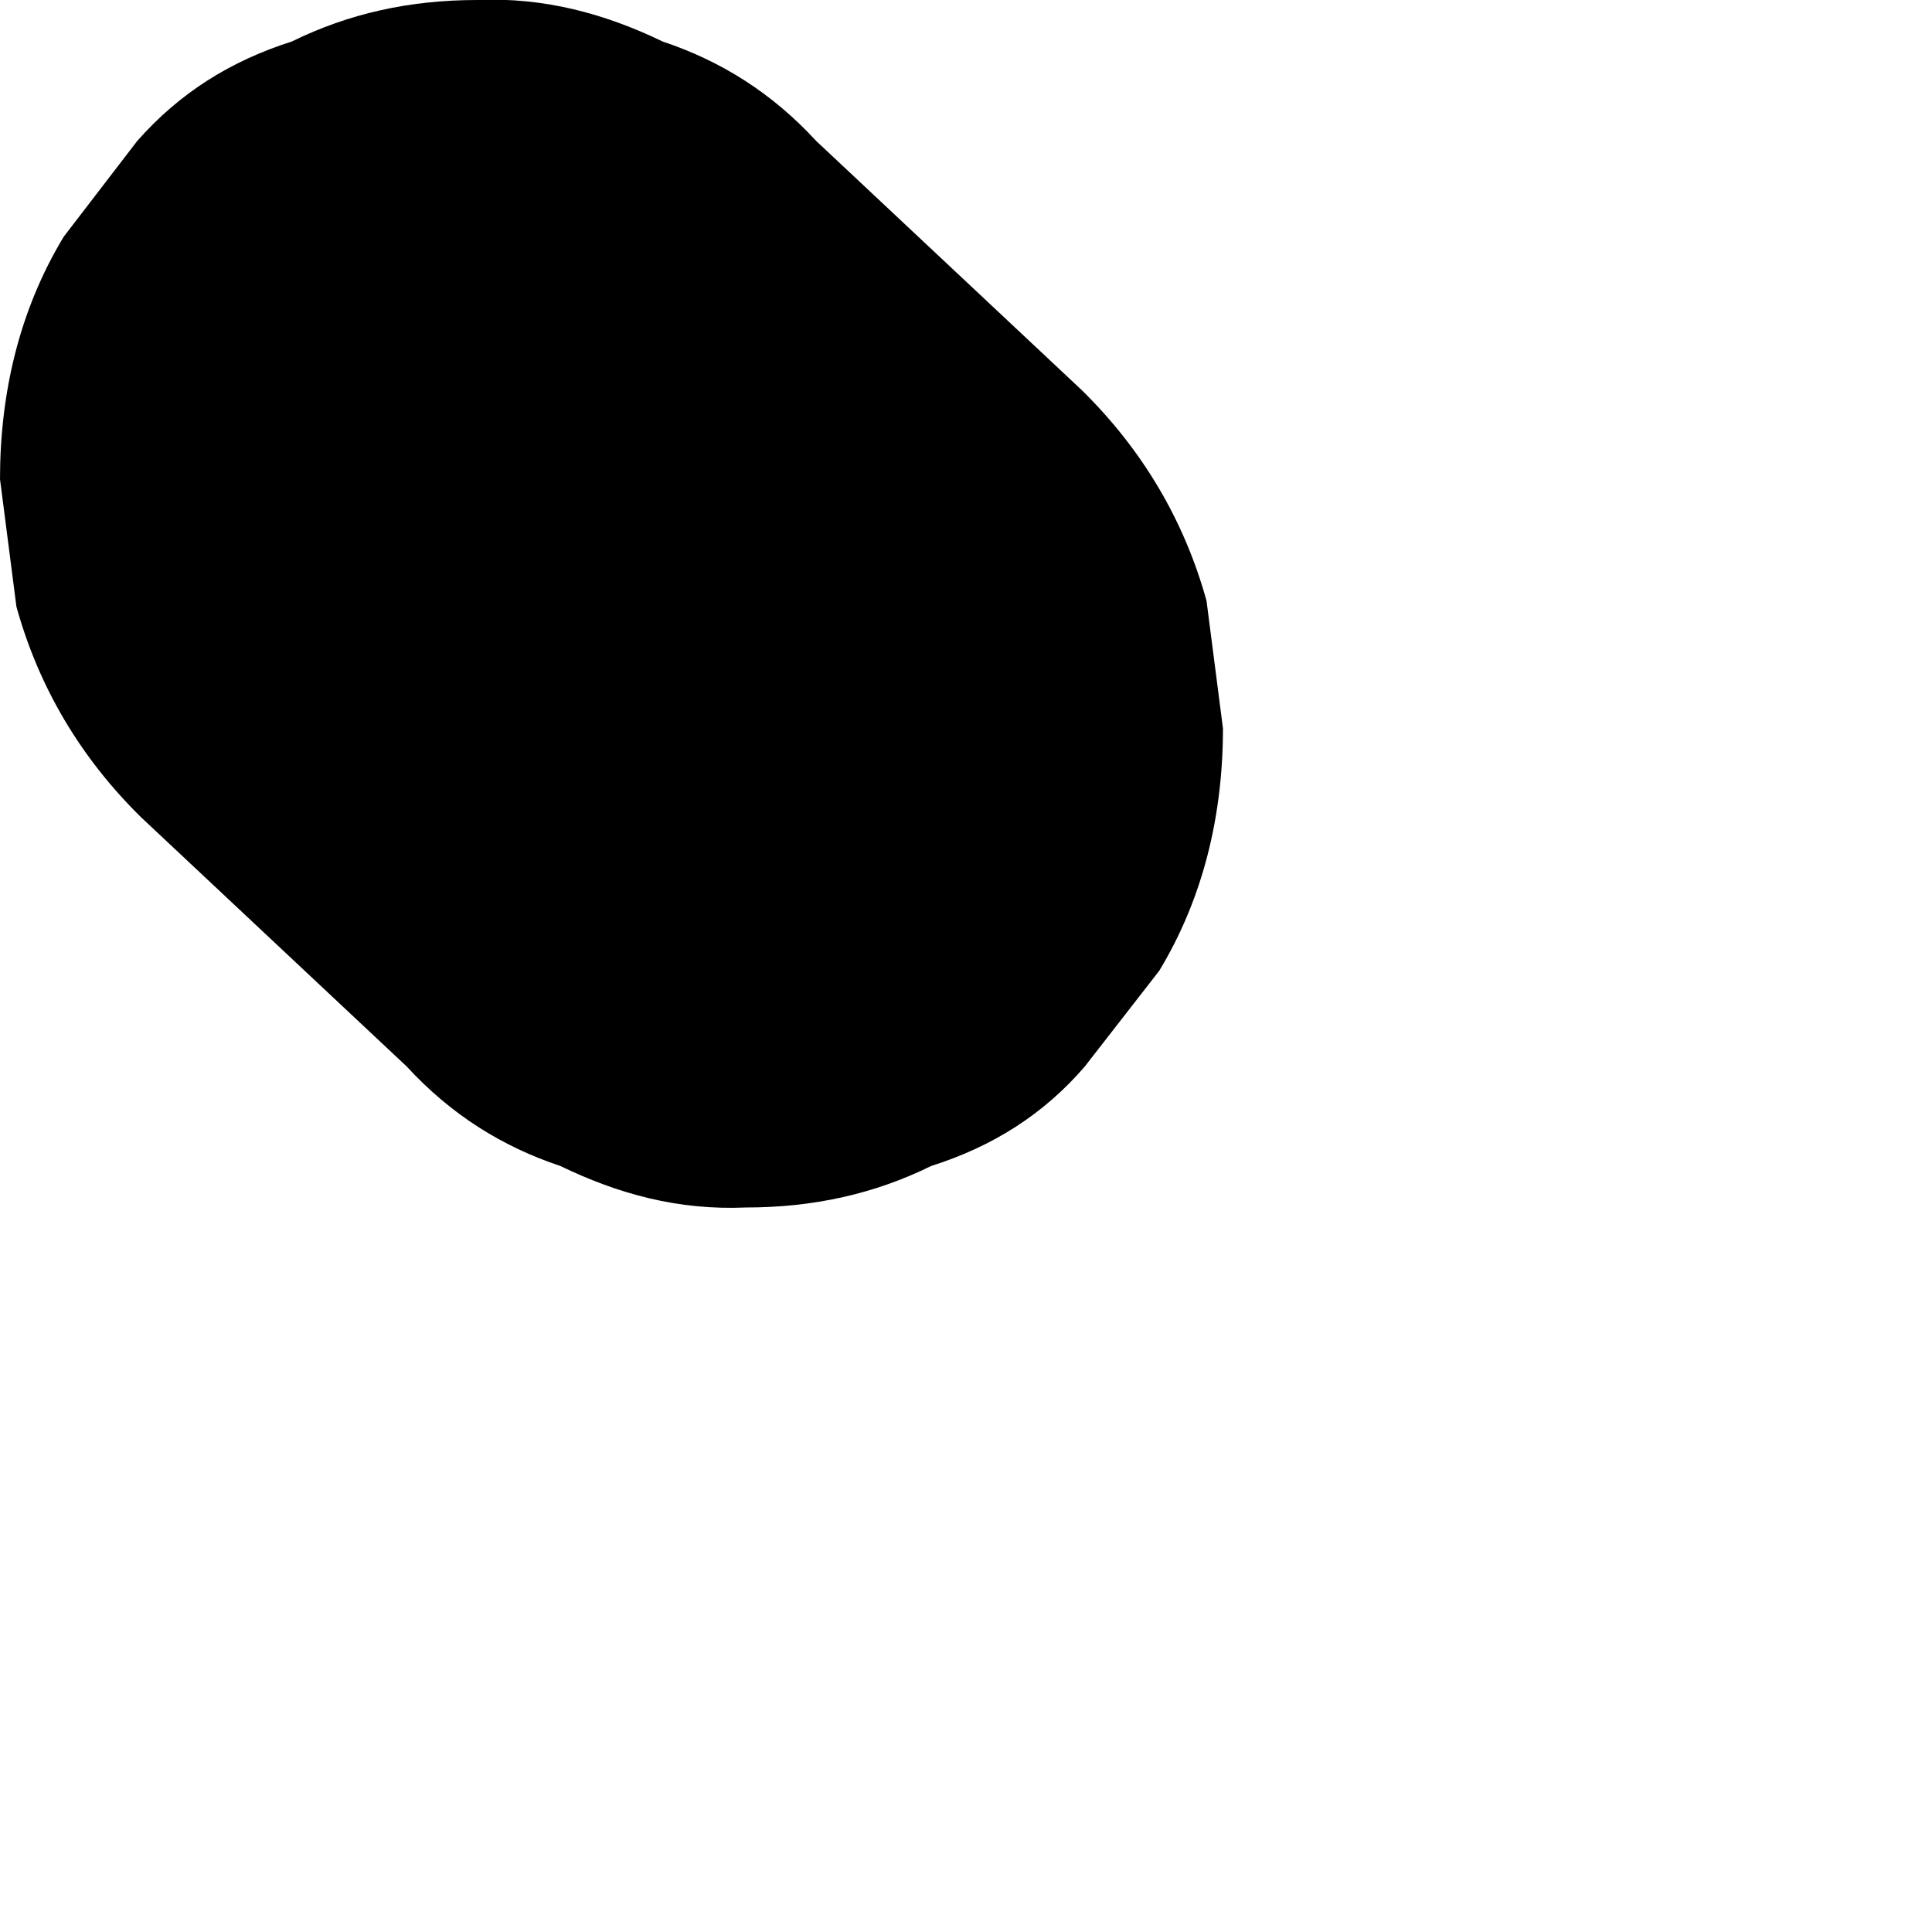 <?xml version="1.0" encoding="utf-8"?>
<svg xmlns="http://www.w3.org/2000/svg" fill="none" height="100%" overflow="visible" preserveAspectRatio="none" style="display: block;" viewBox="0 0 2 2" width="100%">
<path d="M0.146 0.846L0.421 1.104C0.467 1.154 0.52 1.187 0.58 1.207C0.64 1.236 0.702 1.253 0.772 1.25C0.842 1.25 0.905 1.236 0.964 1.207C1.027 1.187 1.08 1.154 1.123 1.104L1.2 1.005C1.246 0.929 1.266 0.843 1.266 0.754L1.249 0.622C1.226 0.539 1.183 0.466 1.12 0.404L0.845 0.146C0.799 0.096 0.746 0.063 0.686 0.043C0.626 0.014 0.563 -0.003 0.494 0C0.424 0 0.361 0.014 0.302 0.043C0.239 0.063 0.186 0.096 0.142 0.146L0.066 0.245C0.02 0.321 0 0.407 0 0.496L0.017 0.628C0.04 0.711 0.083 0.784 0.146 0.846Z" fill="black" id="Vector"/>
</svg>